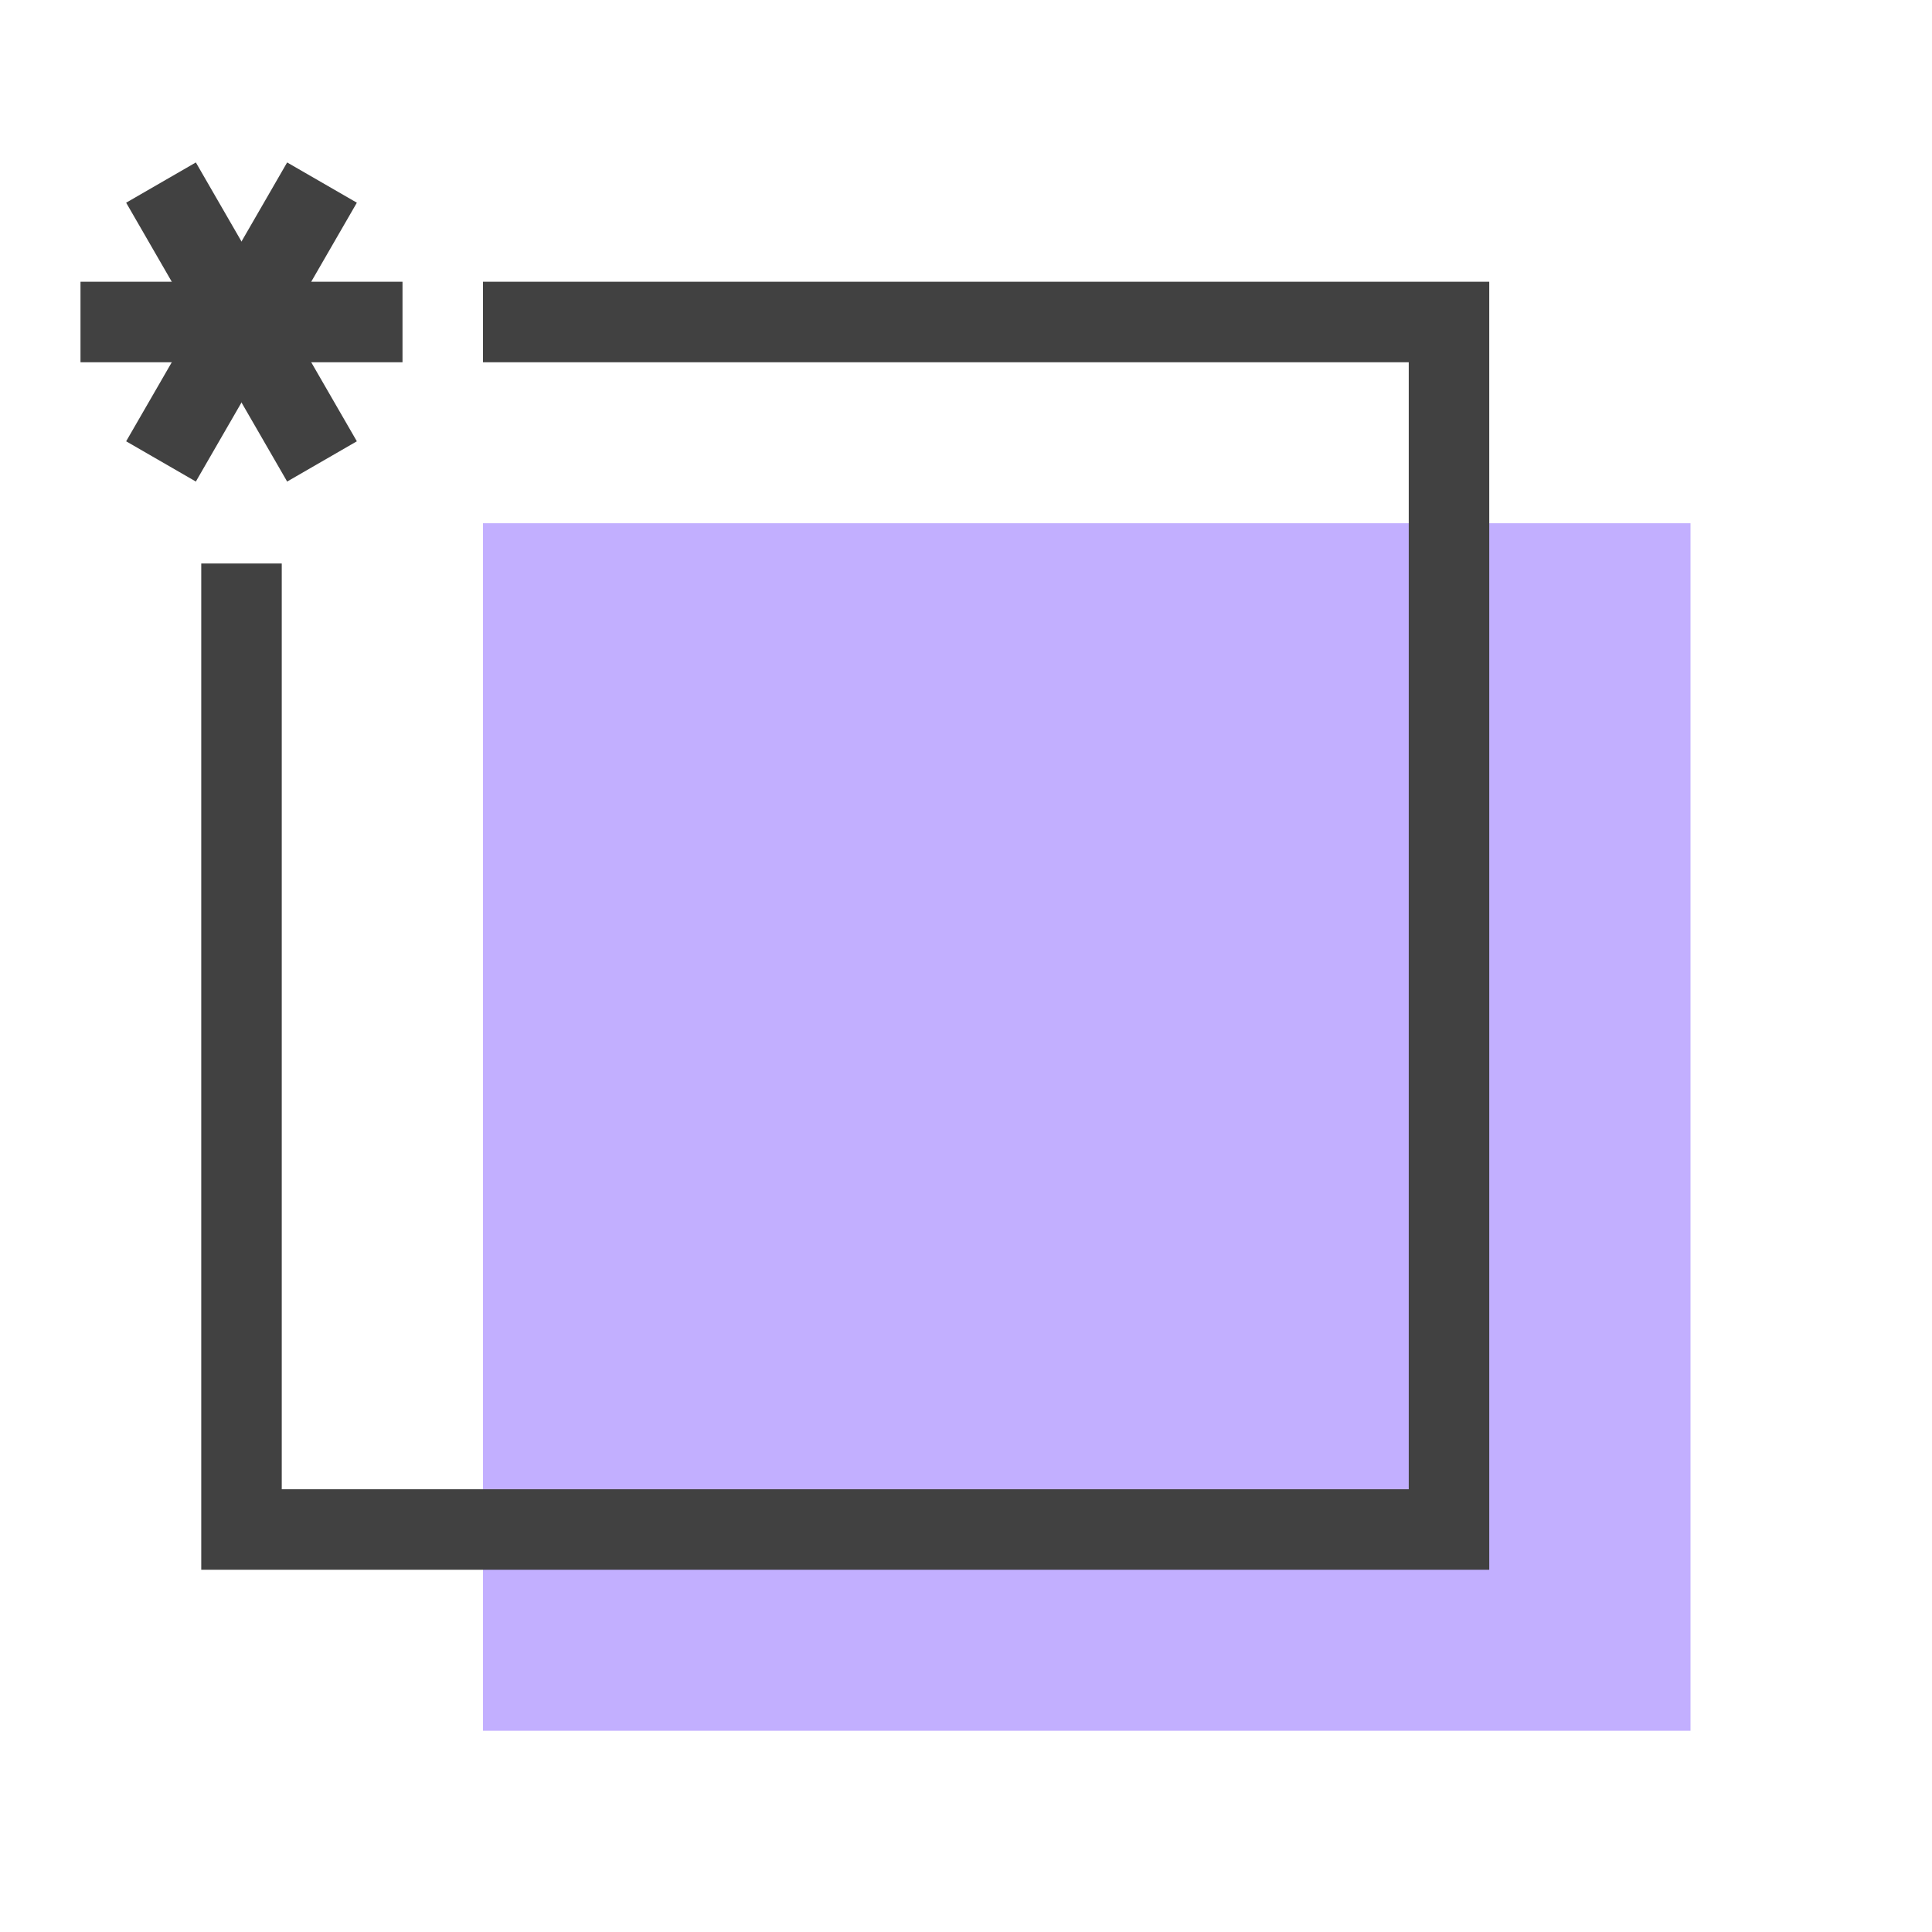 <svg xmlns="http://www.w3.org/2000/svg" width="48" height="48"><g fill="none" fill-rule="evenodd"><g fill-rule="nonzero"><path d="M0 0h48v48H0z"/><path fill="#C2AFFF" d="M12 13h30v30H12z"/><path fill="#414141" d="M12 7h25v32H5V14h2v23h28V9H12V7z"/></g><g fill="#414141"><path d="M7.134 4.036l1.732 1-4 6.928-1.732-1z"/><path d="M4.866 4.036l-1.732 1 4 6.928 1.732-1z"/><path d="M2 7h8v2H2z"/></g></g></svg>